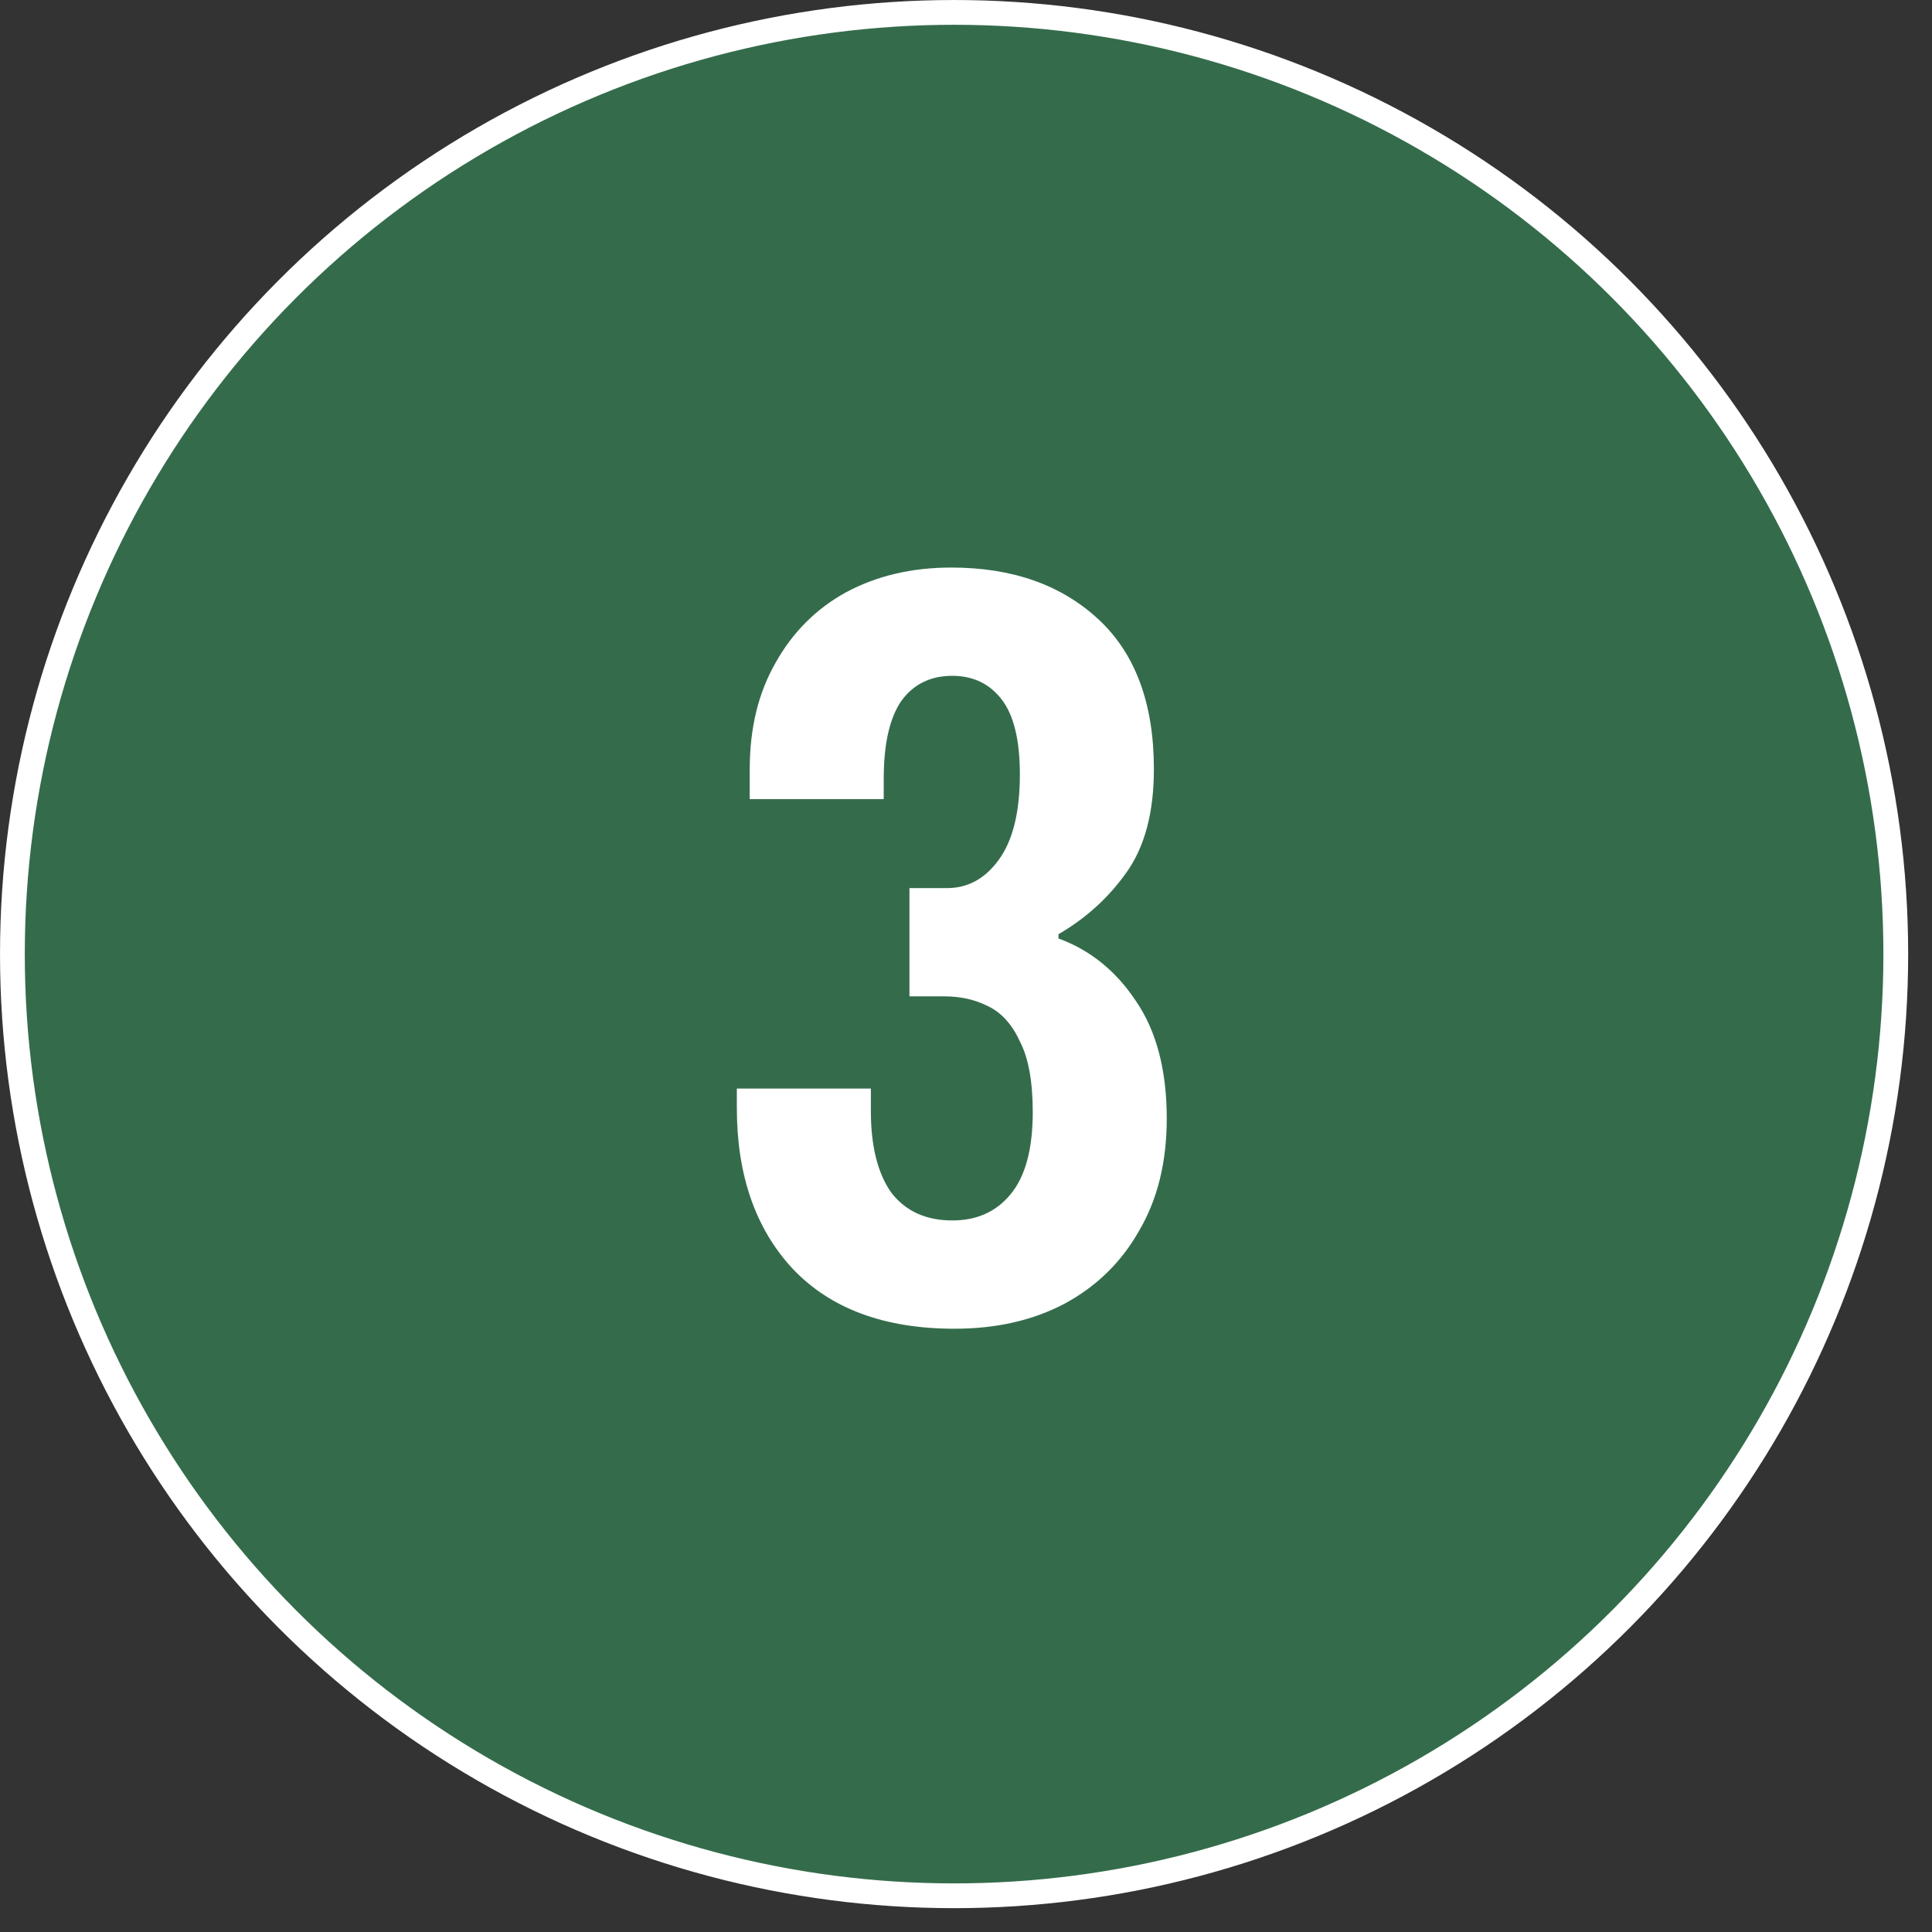 <svg width="67" height="67" viewBox="0 0 67 67" fill="none" xmlns="http://www.w3.org/2000/svg">
                        <rect x="0" y="0" width="67" height="67" fill="#333333" stroke="none"/>
                        <circle cx="33.087" cy="33.087" r="32.657" fill="#346C4B" stroke="white" stroke-width="0.859"></circle>
                        <path d="M33.1 46.079C30.672 46.079 28.8 45.385 27.487 43.997C26.198 42.609 25.553 40.75 25.553 38.42V37.751H30.201V38.532C30.201 39.746 30.436 40.688 30.907 41.357C31.403 42.002 32.109 42.324 33.026 42.324C33.869 42.324 34.538 42.026 35.034 41.431C35.554 40.812 35.815 39.858 35.815 38.569C35.815 37.503 35.666 36.685 35.368 36.115C35.096 35.52 34.724 35.111 34.253 34.888C33.807 34.665 33.311 34.553 32.766 34.553H31.539V30.799H32.84C33.559 30.799 34.154 30.476 34.625 29.832C35.121 29.163 35.368 28.171 35.368 26.858C35.368 25.668 35.158 24.8 34.736 24.255C34.315 23.71 33.745 23.437 33.026 23.437C32.258 23.437 31.663 23.735 31.242 24.329C30.845 24.924 30.647 25.817 30.647 27.006V27.713H26V26.672C26 25.259 26.297 24.032 26.892 22.991C27.487 21.925 28.305 21.107 29.346 20.537C30.411 19.967 31.626 19.682 32.989 19.682C35.096 19.682 36.794 20.277 38.082 21.467C39.371 22.657 40.016 24.392 40.016 26.672C40.016 28.184 39.694 29.386 39.049 30.278C38.429 31.145 37.649 31.852 36.707 32.397V32.546C37.797 32.943 38.69 33.661 39.384 34.702C40.102 35.743 40.462 37.106 40.462 38.792C40.462 40.304 40.14 41.605 39.495 42.696C38.876 43.786 38.008 44.629 36.893 45.224C35.802 45.794 34.538 46.079 33.1 46.079Z" fill="white"></path>
                    </svg>